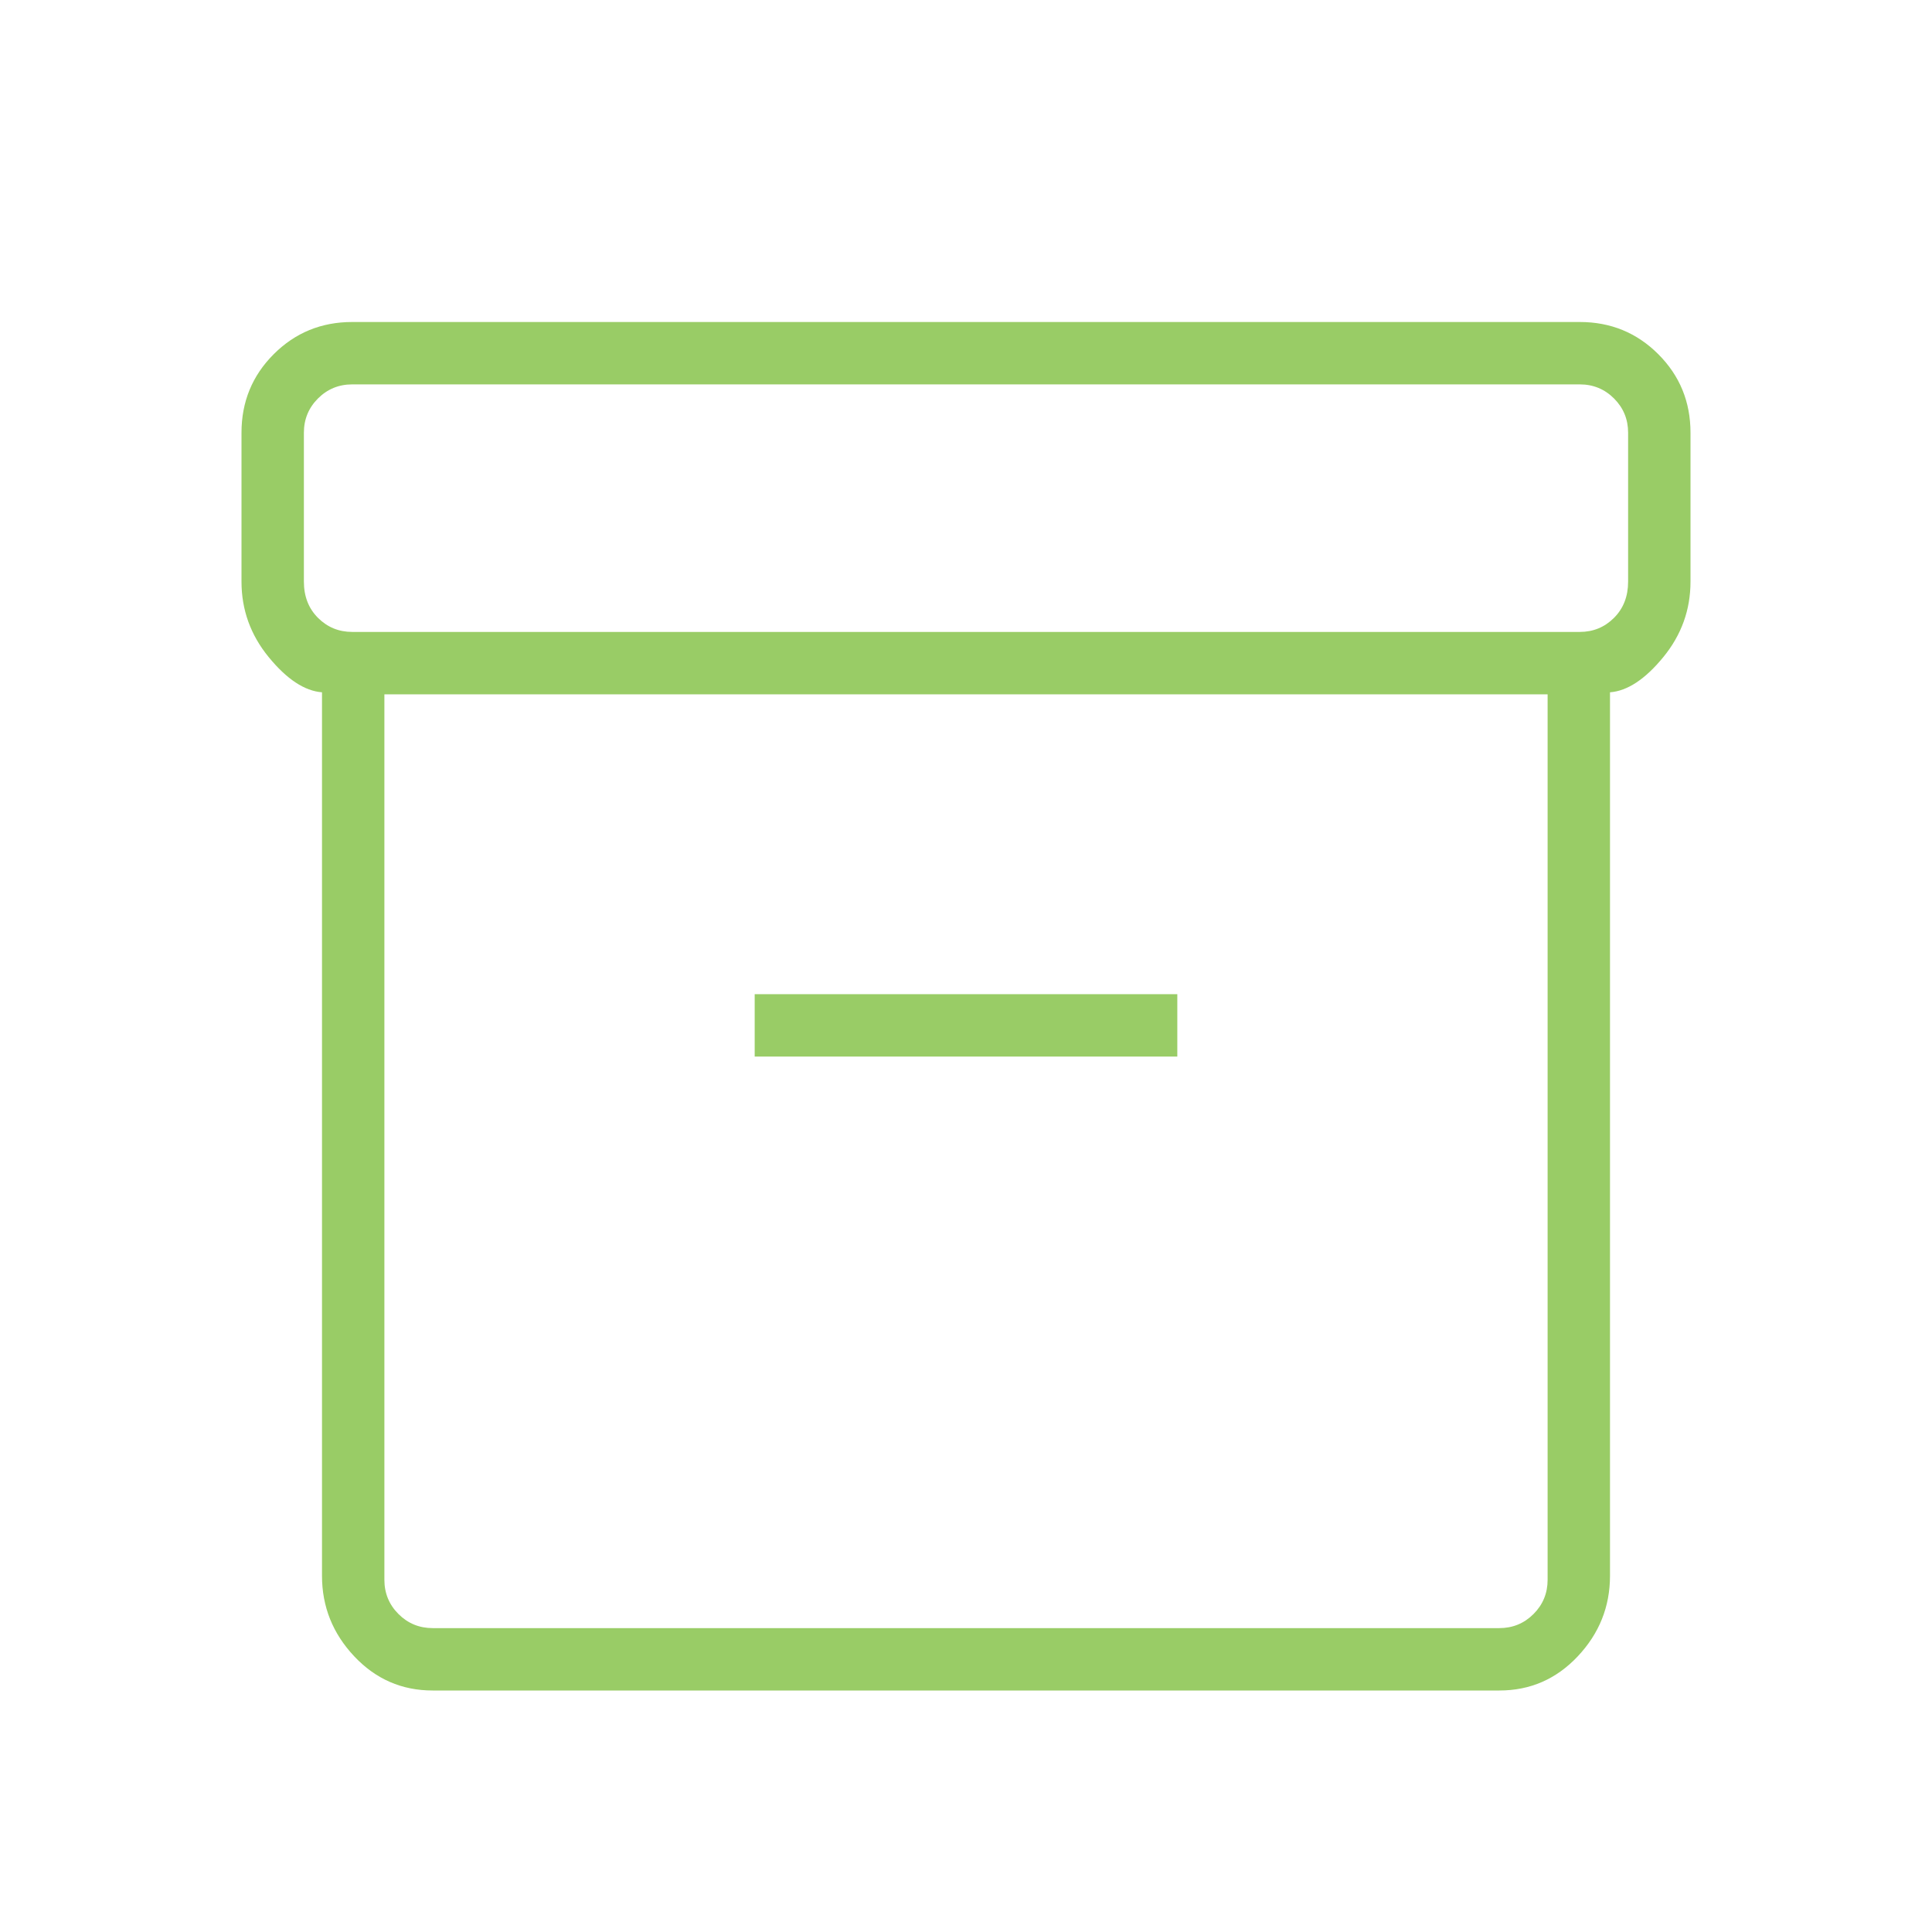 <svg xmlns="http://www.w3.org/2000/svg" width="48" height="48"><path d="M 8 39.15 L 8 17.2 C 7.567 17.167 7.125 16.875 6.675 16.325 C 6.225 15.775 6 15.15 6 14.45 L 6 10.75 C 6 9.983 6.267 9.333 6.8 8.8 C 7.333 8.267 7.983 8 8.75 8 L 39.25 8 C 40.017 8 40.667 8.267 41.2 8.8 C 41.733 9.333 42 9.983 42 10.75 L 42 14.45 C 42 15.15 41.775 15.775 41.325 16.325 C 40.875 16.875 40.433 17.167 40 17.2 L 40 39.15 C 40 39.917 39.733 40.583 39.2 41.15 C 38.667 41.717 38.017 42 37.25 42 L 10.75 42 C 9.983 42 9.333 41.717 8.8 41.15 C 8.267 40.583 8 39.917 8 39.15 Z M 9.55 17.25 L 9.55 39.25 C 9.55 39.583 9.667 39.867 9.9 40.1 C 10.133 40.333 10.417 40.45 10.75 40.45 L 37.25 40.45 C 37.583 40.45 37.867 40.333 38.1 40.1 C 38.333 39.867 38.45 39.583 38.45 39.25 L 38.45 17.25 Z M 39.25 15.7 C 39.583 15.7 39.867 15.583 40.1 15.35 C 40.333 15.117 40.45 14.817 40.45 14.45 L 40.45 10.75 C 40.45 10.417 40.333 10.133 40.1 9.9 C 39.867 9.667 39.583 9.55 39.25 9.55 L 8.75 9.55 C 8.417 9.55 8.133 9.667 7.9 9.9 C 7.667 10.133 7.55 10.417 7.55 10.75 L 7.55 14.45 C 7.55 14.817 7.667 15.117 7.9 15.35 C 8.133 15.583 8.417 15.7 8.75 15.7 Z M 18.75 26.25 L 29.25 26.25 L 29.25 24.7 L 18.75 24.7 Z M 9.55 40.45 L 9.55 17.25 Z" fill="rgb(153, 204, 102)"></path></svg>